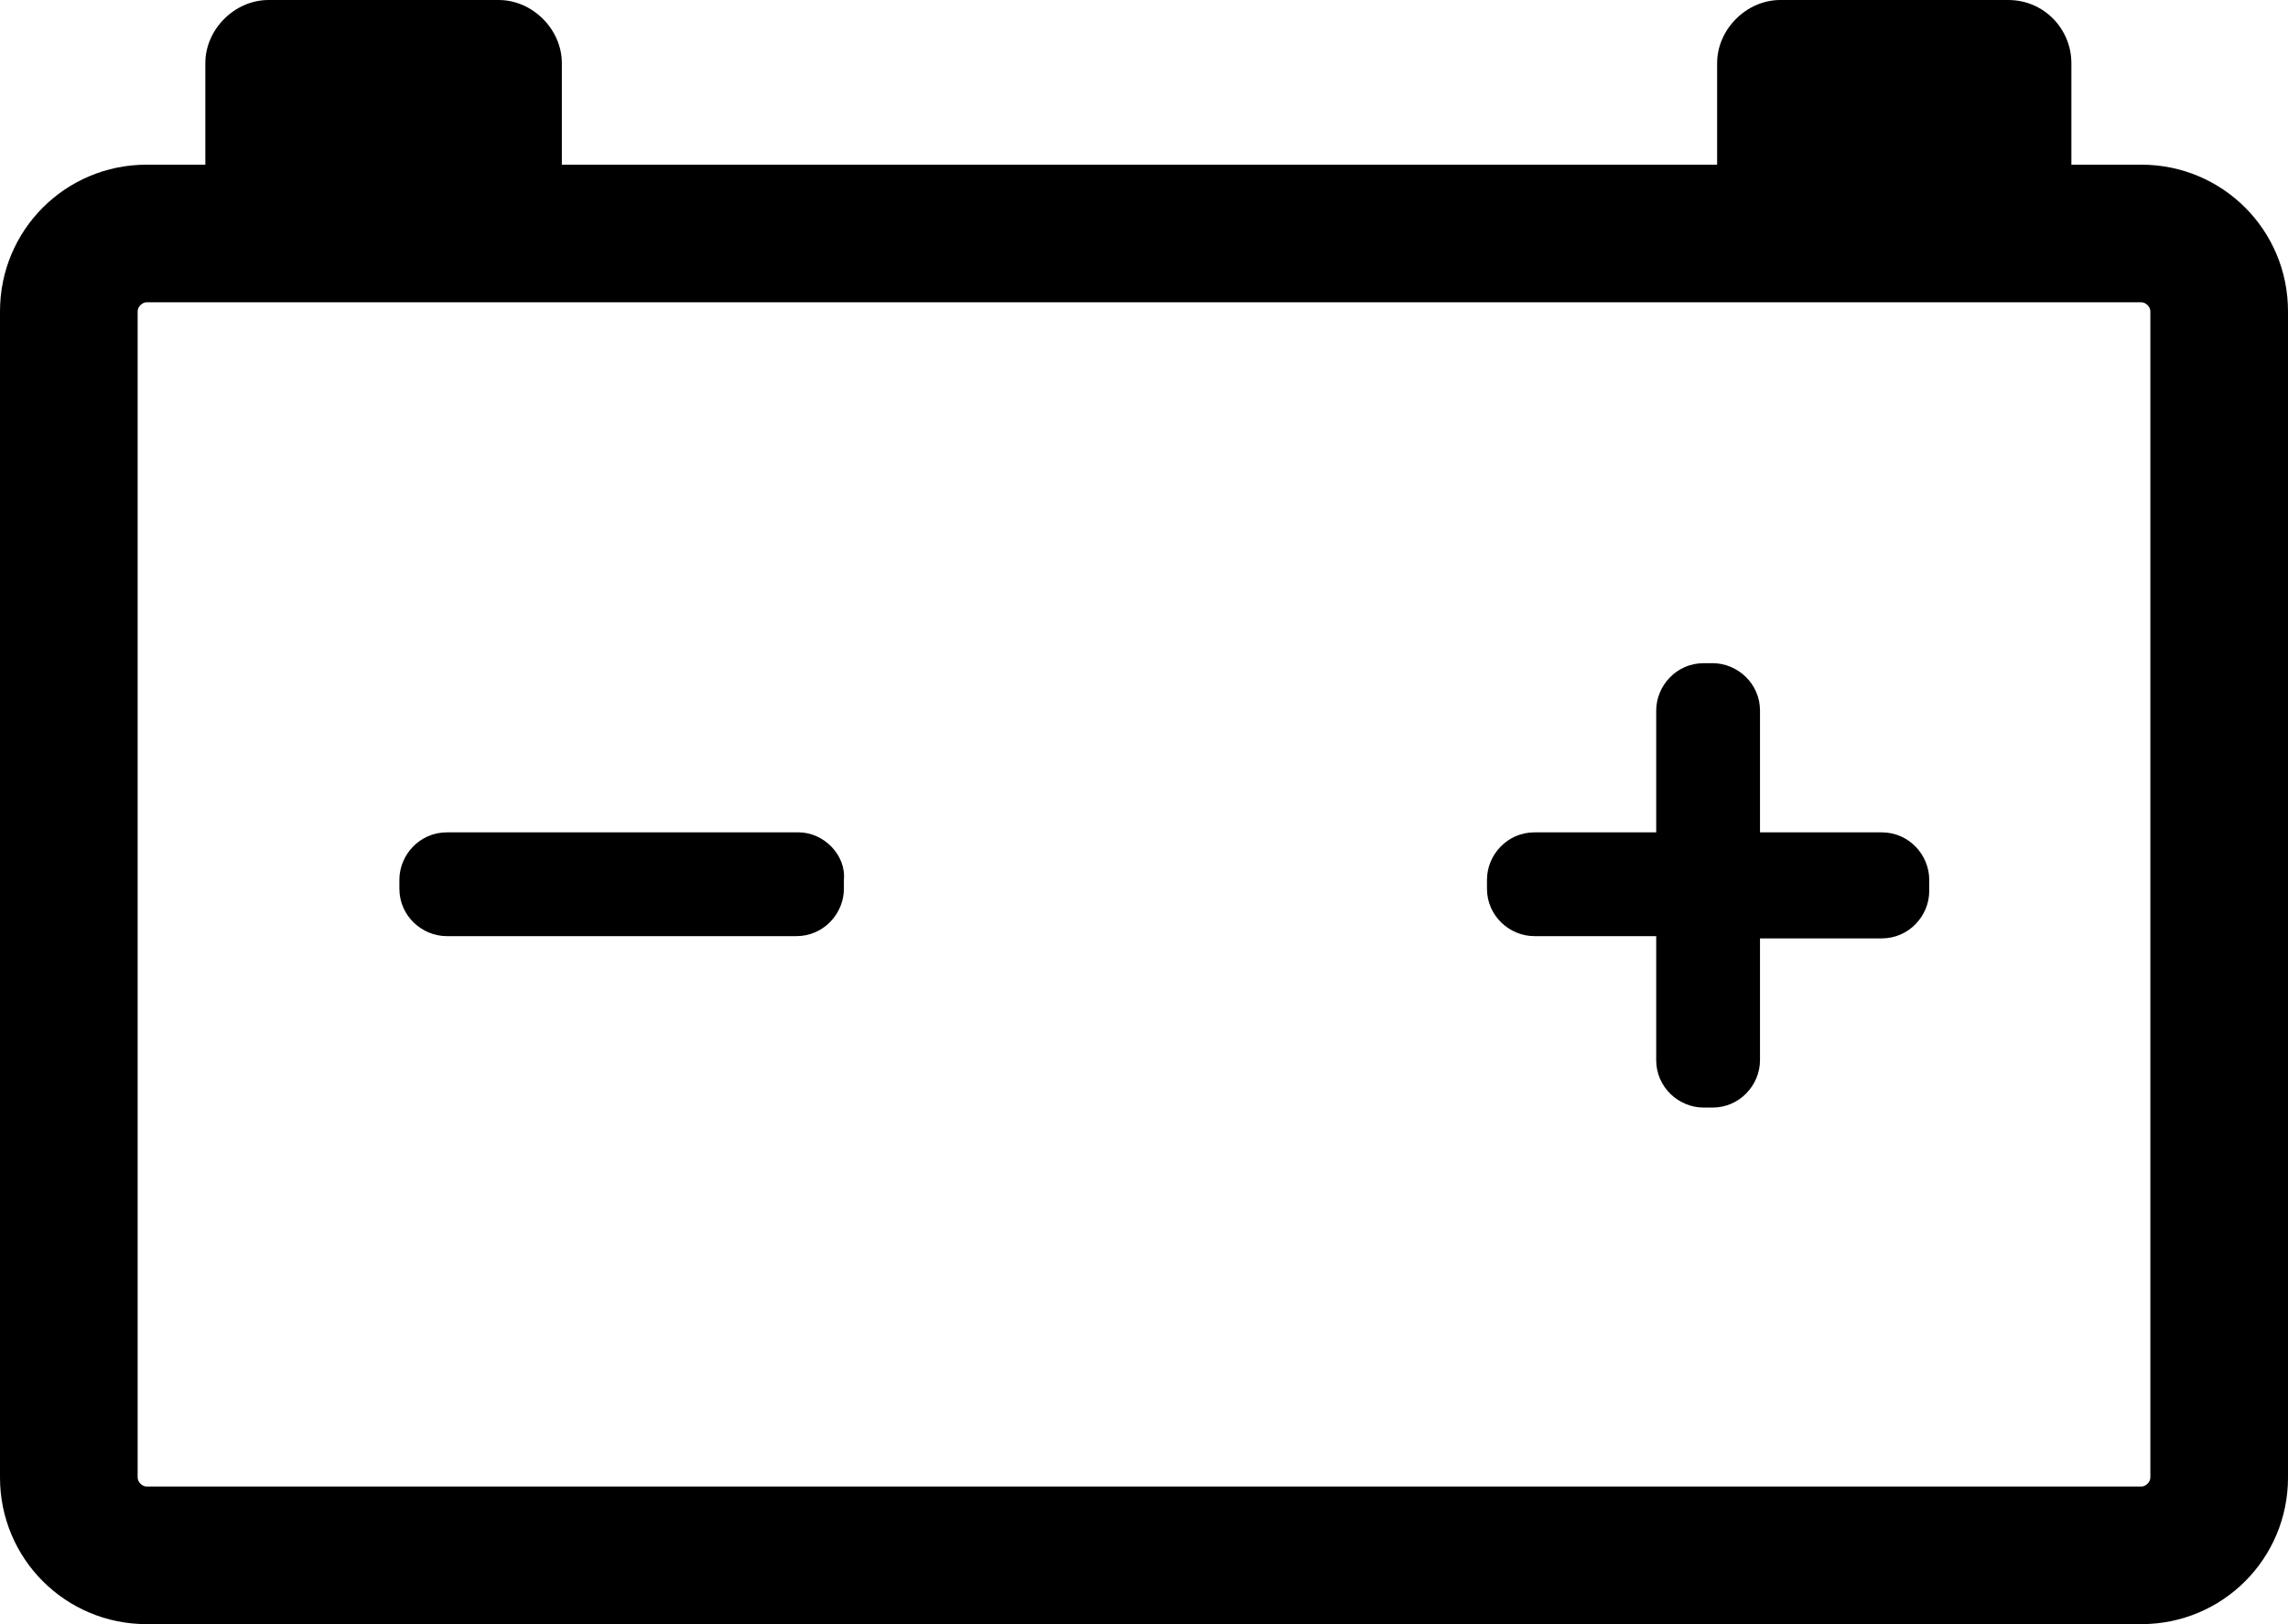 <?xml version="1.0" encoding="utf-8"?>
<!-- Generator: Adobe Illustrator 23.0.2, SVG Export Plug-In . SVG Version: 6.00 Build 0)  -->
<svg version="1.1" id="Layer_1" xmlns="http://www.w3.org/2000/svg" xmlns:xlink="http://www.w3.org/1999/xlink" x="0px" y="0px"
	 width="101.4px" height="72px" viewBox="0 0 101.4 72" enable-background="new 0 0 101.4 72" xml:space="preserve">
<g>
	<path d="M83.4,36.9H78v-5.4c0-1.2-1-2.1-2.1-2.1h-0.4c-1.2,0-2.1,1-2.1,2.1v5.4h-5.4c-1.2,0-2.1,1-2.1,2.1v0.4c0,1.2,1,2.1,2.1,2.1
		h5.4V47c0,1.2,1,2.1,2.1,2.1h0.4c1.2,0,2.1-1,2.1-2.1v-5.4h5.4c1.2,0,2.1-1,2.1-2.1V39C85.5,37.9,84.6,36.9,83.4,36.9"/>
	<path d="M35.4,36.9H19.8c-1.2,0-2.1,1-2.1,2.1v0.4c0,1.2,1,2.1,2.1,2.1h15.5c1.2,0,2.1-1,2.1-2.1V39C37.5,37.9,36.5,36.9,35.4,36.9
		"/>
	<path d="M95.3,65.5L95.3,65.5c0,0.2-0.2,0.4-0.4,0.4H6.5c-0.2,0-0.4-0.2-0.4-0.4V13.8c0-0.2,0.2-0.4,0.4-0.4h88.4
		c0.2,0,0.4,0.2,0.4,0.4V65.5z M94.9,7.3h-3.1c0,0,0,0,0-0.1V2.8C91.8,1.3,90.6,0,89,0H78.9c-1.5,0-2.8,1.3-2.8,2.8v4.4
		c0,0,0,0,0,0.1H24.9c0,0,0,0,0-0.1V2.8c0-1.5-1.3-2.8-2.8-2.8H11.9c-1.5,0-2.8,1.3-2.8,2.8v4.4c0,0,0,0,0,0.1H6.5
		C2.9,7.3,0,10.2,0,13.8v51.7C0,69.1,2.9,72,6.5,72h88.4c3.6,0,6.5-2.9,6.5-6.5V13.8C101.4,10.2,98.5,7.3,94.9,7.3z"/>
</g>
<g>
</g>
<g>
</g>
<g>
</g>
<g>
</g>
<g>
</g>
<g>
</g>
</svg>
